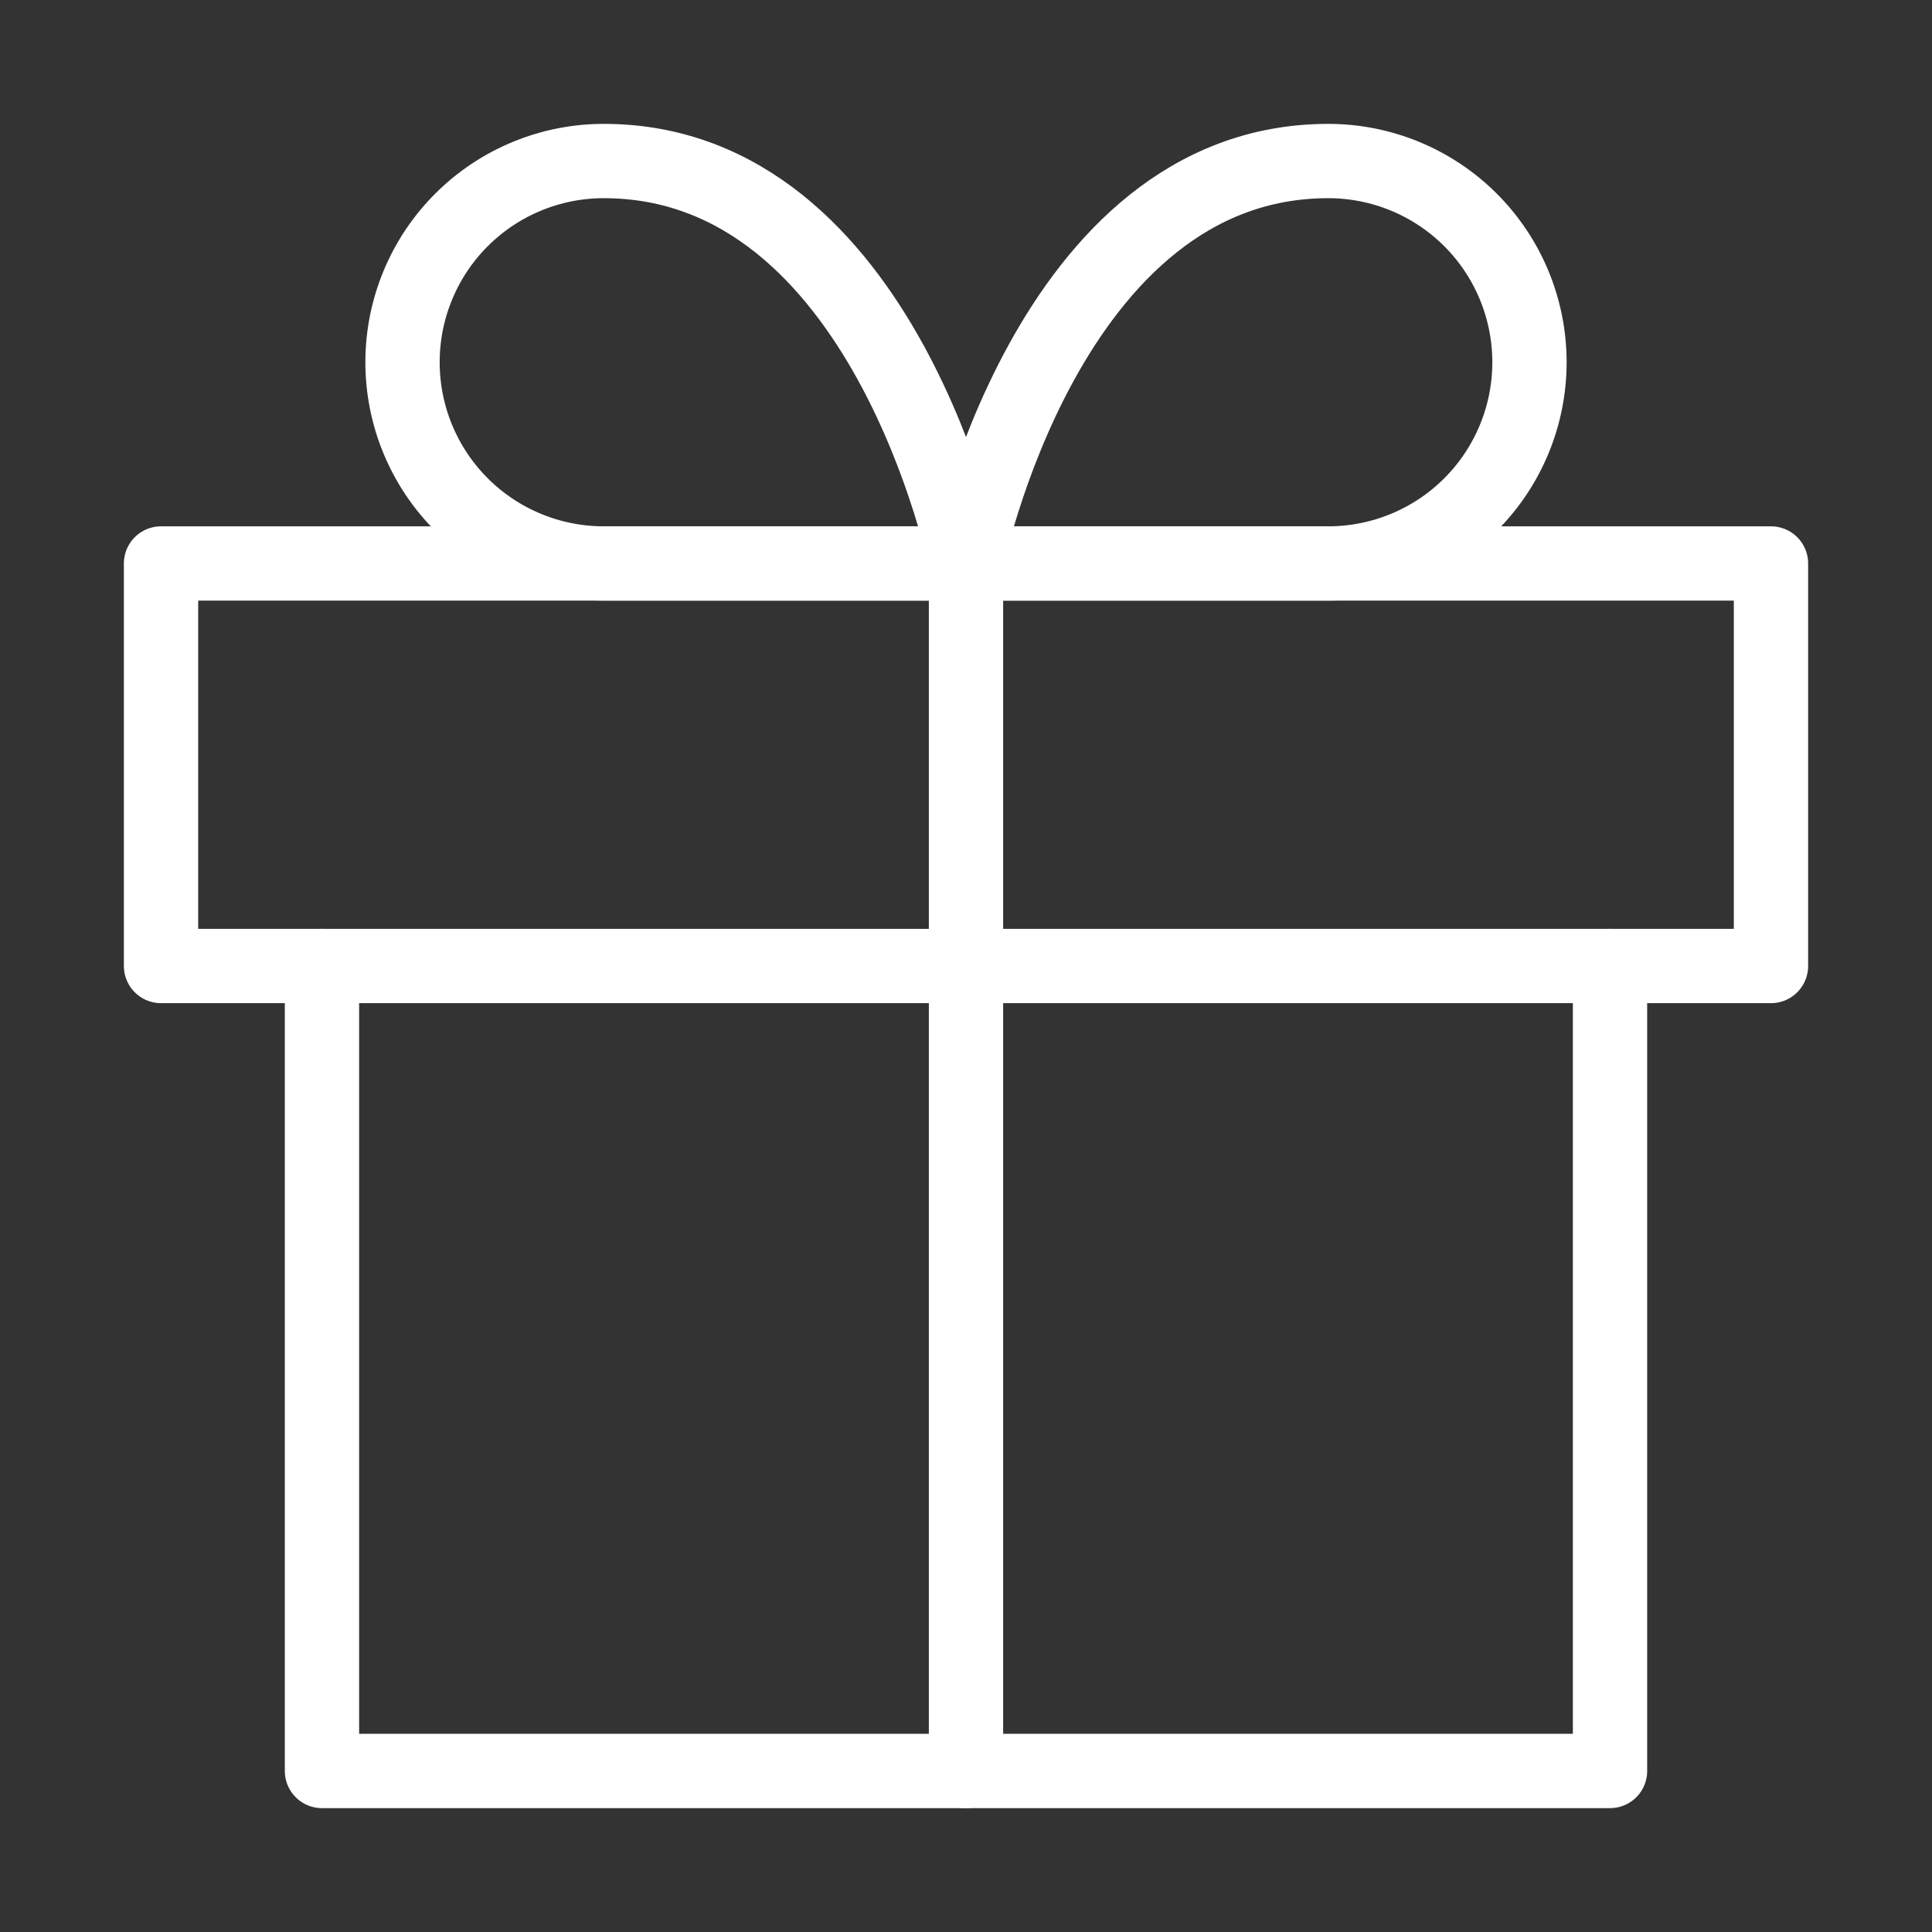 <?xml version="1.0" encoding="UTF-8"?> <svg xmlns="http://www.w3.org/2000/svg" width="26" height="26" viewBox="0 0 26 26" fill="none"><rect x="0" y="0" width="26" height="26" fill="#333333" stroke="none"/><path d="M21.667 13V23.833H4.333V13" stroke="white" stroke-linecap="round" stroke-linejoin="round"></path><path d="M23.833 7.583H2.167V13H23.833V7.583Z" stroke="white" stroke-linecap="round" stroke-linejoin="round"></path><path d="M13 23.833V7.583" stroke="white" stroke-linecap="round" stroke-linejoin="round"></path><path d="M13 7.583H17.875C18.593 7.583 19.282 7.298 19.79 6.79C20.298 6.282 20.583 5.593 20.583 4.875C20.583 4.157 20.298 3.468 19.79 2.96C19.282 2.452 18.593 2.167 17.875 2.167C14.083 2.167 13 7.583 13 7.583Z" stroke="white" stroke-linecap="round" stroke-linejoin="round"></path><path d="M13 7.583H8.125C7.407 7.583 6.718 7.298 6.21 6.79C5.702 6.282 5.417 5.593 5.417 4.875C5.417 4.157 5.702 3.468 6.21 2.96C6.718 2.452 7.407 2.167 8.125 2.167C11.917 2.167 13 7.583 13 7.583Z" stroke="white" stroke-linecap="round" stroke-linejoin="round"></path></svg> 
